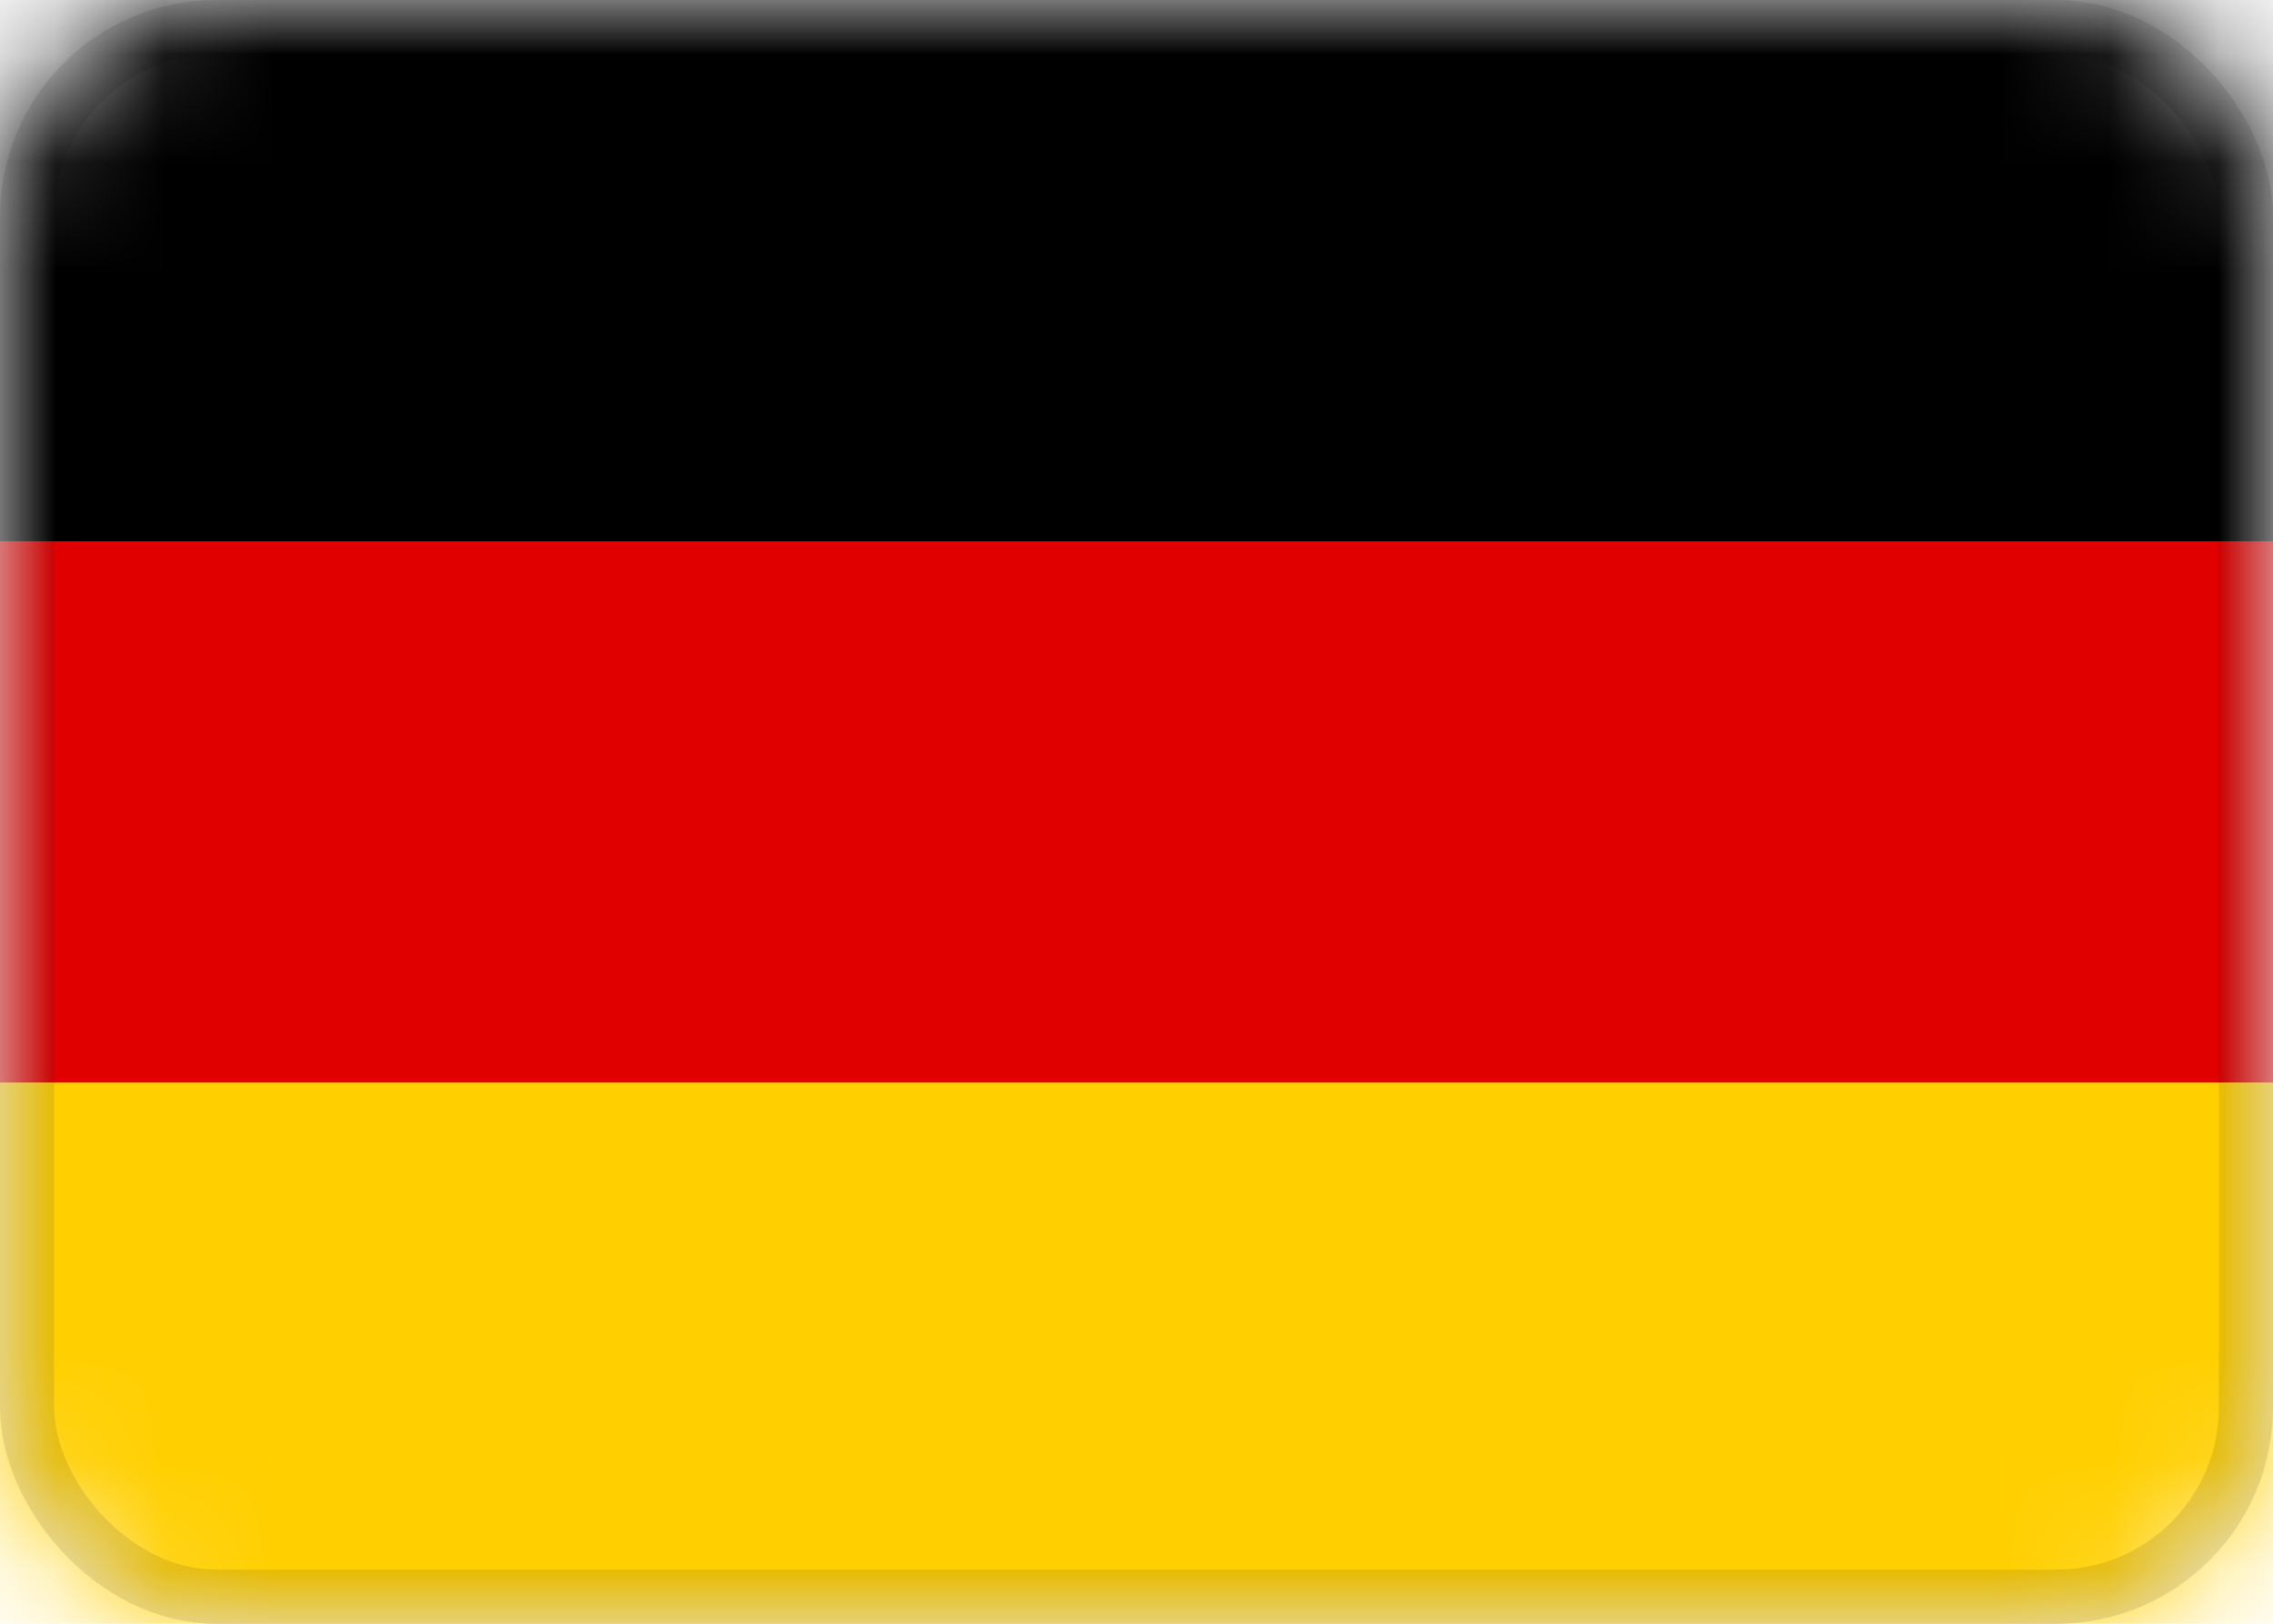 <svg xmlns="http://www.w3.org/2000/svg" width="21" height="15" viewBox="0 0 21 15" fill="none"><mask id="mask0_1400_509695" style="mask-type:alpha" maskUnits="userSpaceOnUse" x="0" y="0" width="21" height="15"><path d="M19 0H2C0.895 0 0 0.895 0 2V13C0 14.105 0.895 15 2 15H19C20.105 15 21 14.105 21 13V2C21 0.895 20.105 0 19 0Z" fill="white"></path></mask><g mask="url(#mask0_1400_509695)"><path d="M19 0H2C0.895 0 0 0.895 0 2V13C0 14.105 0.895 15 2 15H19C20.105 15 21 14.105 21 13V2C21 0.895 20.105 0 19 0Z" fill="#E00000"></path><path fill-rule="evenodd" clip-rule="evenodd" d="M0 10H21V15H0V10Z" fill="#FFCF00"></path><path fill-rule="evenodd" clip-rule="evenodd" d="M0 0H21V5H0V0Z" fill="black"></path></g><rect x="0.25" y="0.25" width="20.5" height="14.5" rx="1.75" stroke="black" stroke-opacity="0.1" stroke-width="0.5"></rect></svg>